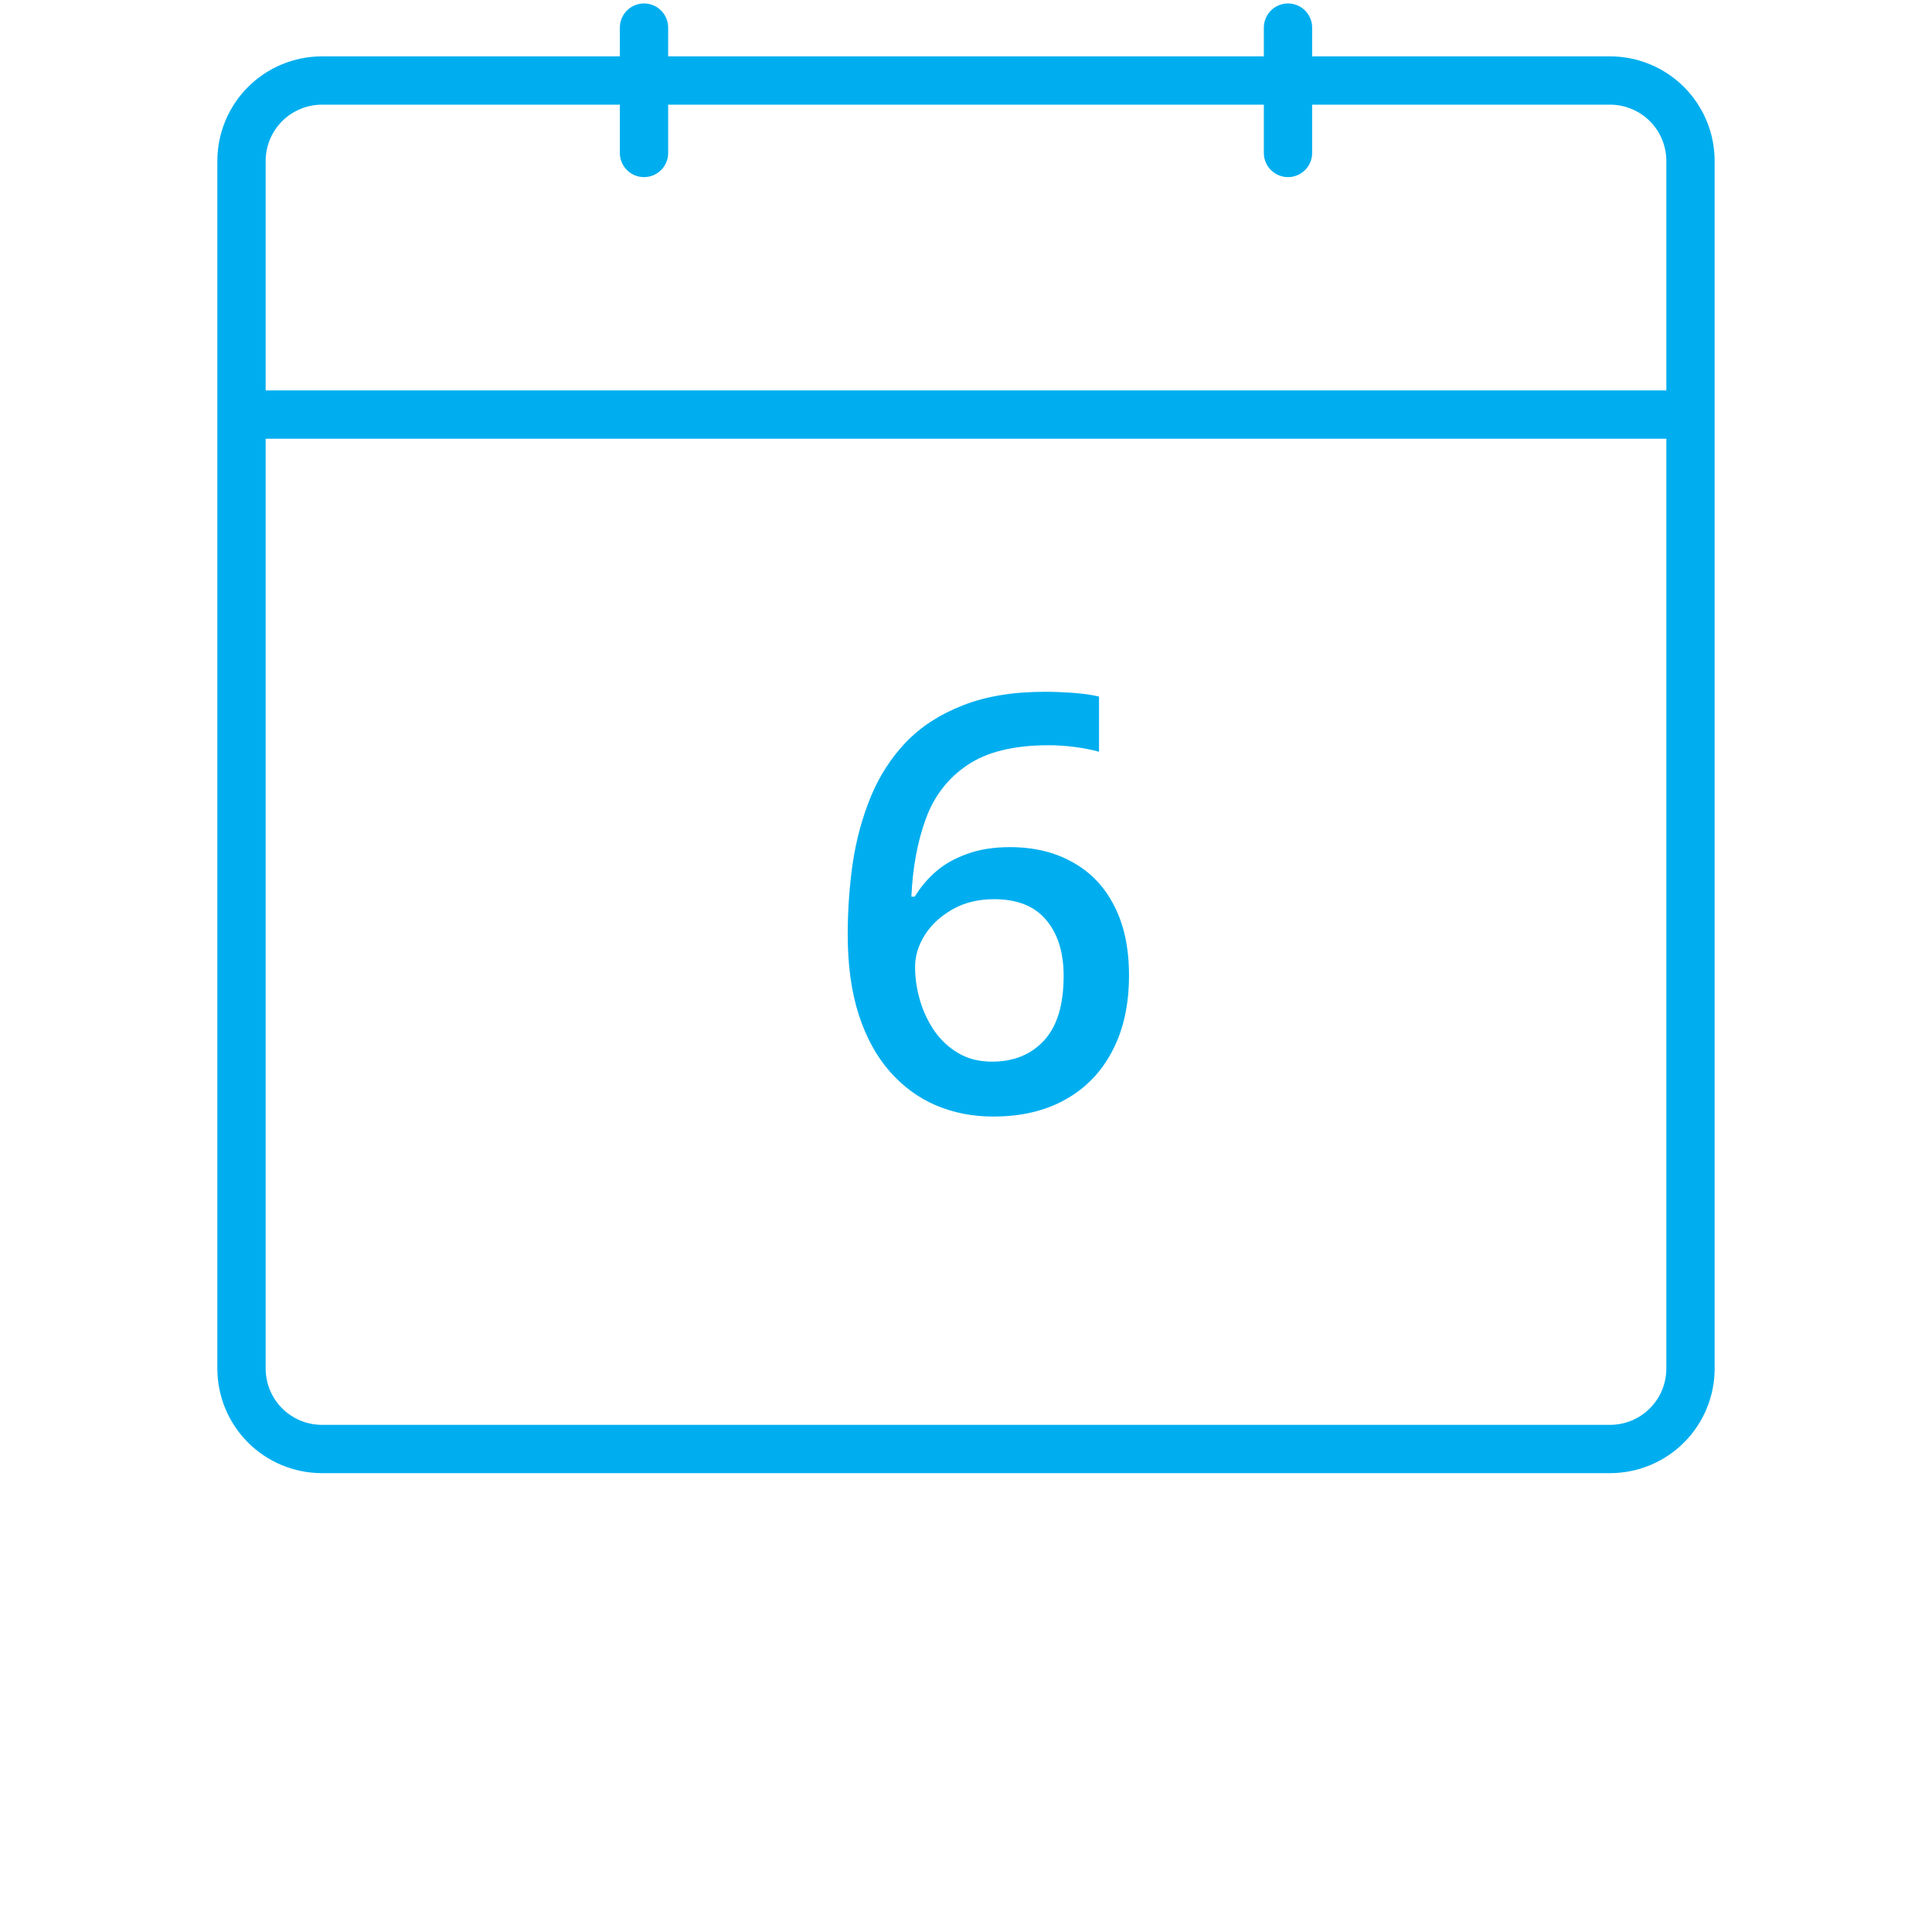 <svg width="80" height="80" viewBox="0 0 80 80" fill="none" xmlns="http://www.w3.org/2000/svg">
<path d="M10 17.167V56.667C10 57.551 10.351 58.399 10.976 59.024C11.601 59.649 12.449 60 13.333 60H66.667C67.551 60 68.399 59.649 69.024 59.024C69.649 58.399 70 57.551 70 56.667V17.167M10 17.167H70M10 17.167V6.667C10 5.783 10.351 4.935 10.976 4.31C11.601 3.685 12.449 3.334 13.333 3.334H66.667C67.551 3.334 68.399 3.685 69.024 4.31C69.649 4.935 70 5.783 70 6.667V17.167M53.333 1.143V6.334M26.667 1.143V6.334" stroke="#00AEEF" stroke-width="2" stroke-linecap="round" stroke-linejoin="round"/>
<path d="M35.102 38.699C35.102 37.691 35.172 36.699 35.312 35.723C35.461 34.746 35.711 33.832 36.062 32.98C36.414 32.129 36.898 31.379 37.516 30.73C38.141 30.082 38.926 29.574 39.871 29.207C40.816 28.832 41.953 28.645 43.281 28.645C43.625 28.645 44.012 28.66 44.441 28.691C44.871 28.723 45.227 28.773 45.508 28.844V31.129C45.203 31.043 44.867 30.977 44.5 30.93C44.141 30.883 43.781 30.859 43.422 30.859C41.984 30.859 40.863 31.133 40.059 31.68C39.254 32.219 38.68 32.961 38.336 33.906C37.992 34.844 37.793 35.918 37.738 37.129H37.879C38.113 36.738 38.406 36.391 38.758 36.086C39.109 35.781 39.539 35.539 40.047 35.359C40.555 35.172 41.145 35.078 41.816 35.078C42.816 35.078 43.688 35.289 44.43 35.711C45.172 36.125 45.742 36.727 46.141 37.516C46.547 38.305 46.75 39.262 46.75 40.387C46.75 41.598 46.52 42.641 46.059 43.516C45.605 44.391 44.957 45.062 44.113 45.531C43.277 46 42.281 46.234 41.125 46.234C40.273 46.234 39.48 46.078 38.746 45.766C38.02 45.453 37.383 44.984 36.836 44.359C36.289 43.734 35.863 42.953 35.559 42.016C35.254 41.07 35.102 39.965 35.102 38.699ZM41.078 43.961C41.969 43.961 42.684 43.672 43.223 43.094C43.77 42.508 44.043 41.613 44.043 40.41C44.043 39.434 43.801 38.66 43.316 38.09C42.84 37.52 42.121 37.234 41.16 37.234C40.504 37.234 39.93 37.375 39.438 37.656C38.945 37.938 38.562 38.293 38.289 38.723C38.023 39.152 37.891 39.59 37.891 40.035C37.891 40.488 37.957 40.945 38.09 41.406C38.223 41.867 38.422 42.293 38.688 42.684C38.953 43.066 39.285 43.375 39.684 43.609C40.082 43.844 40.547 43.961 41.078 43.961Z" fill="#00AEEF"/>
</svg>
